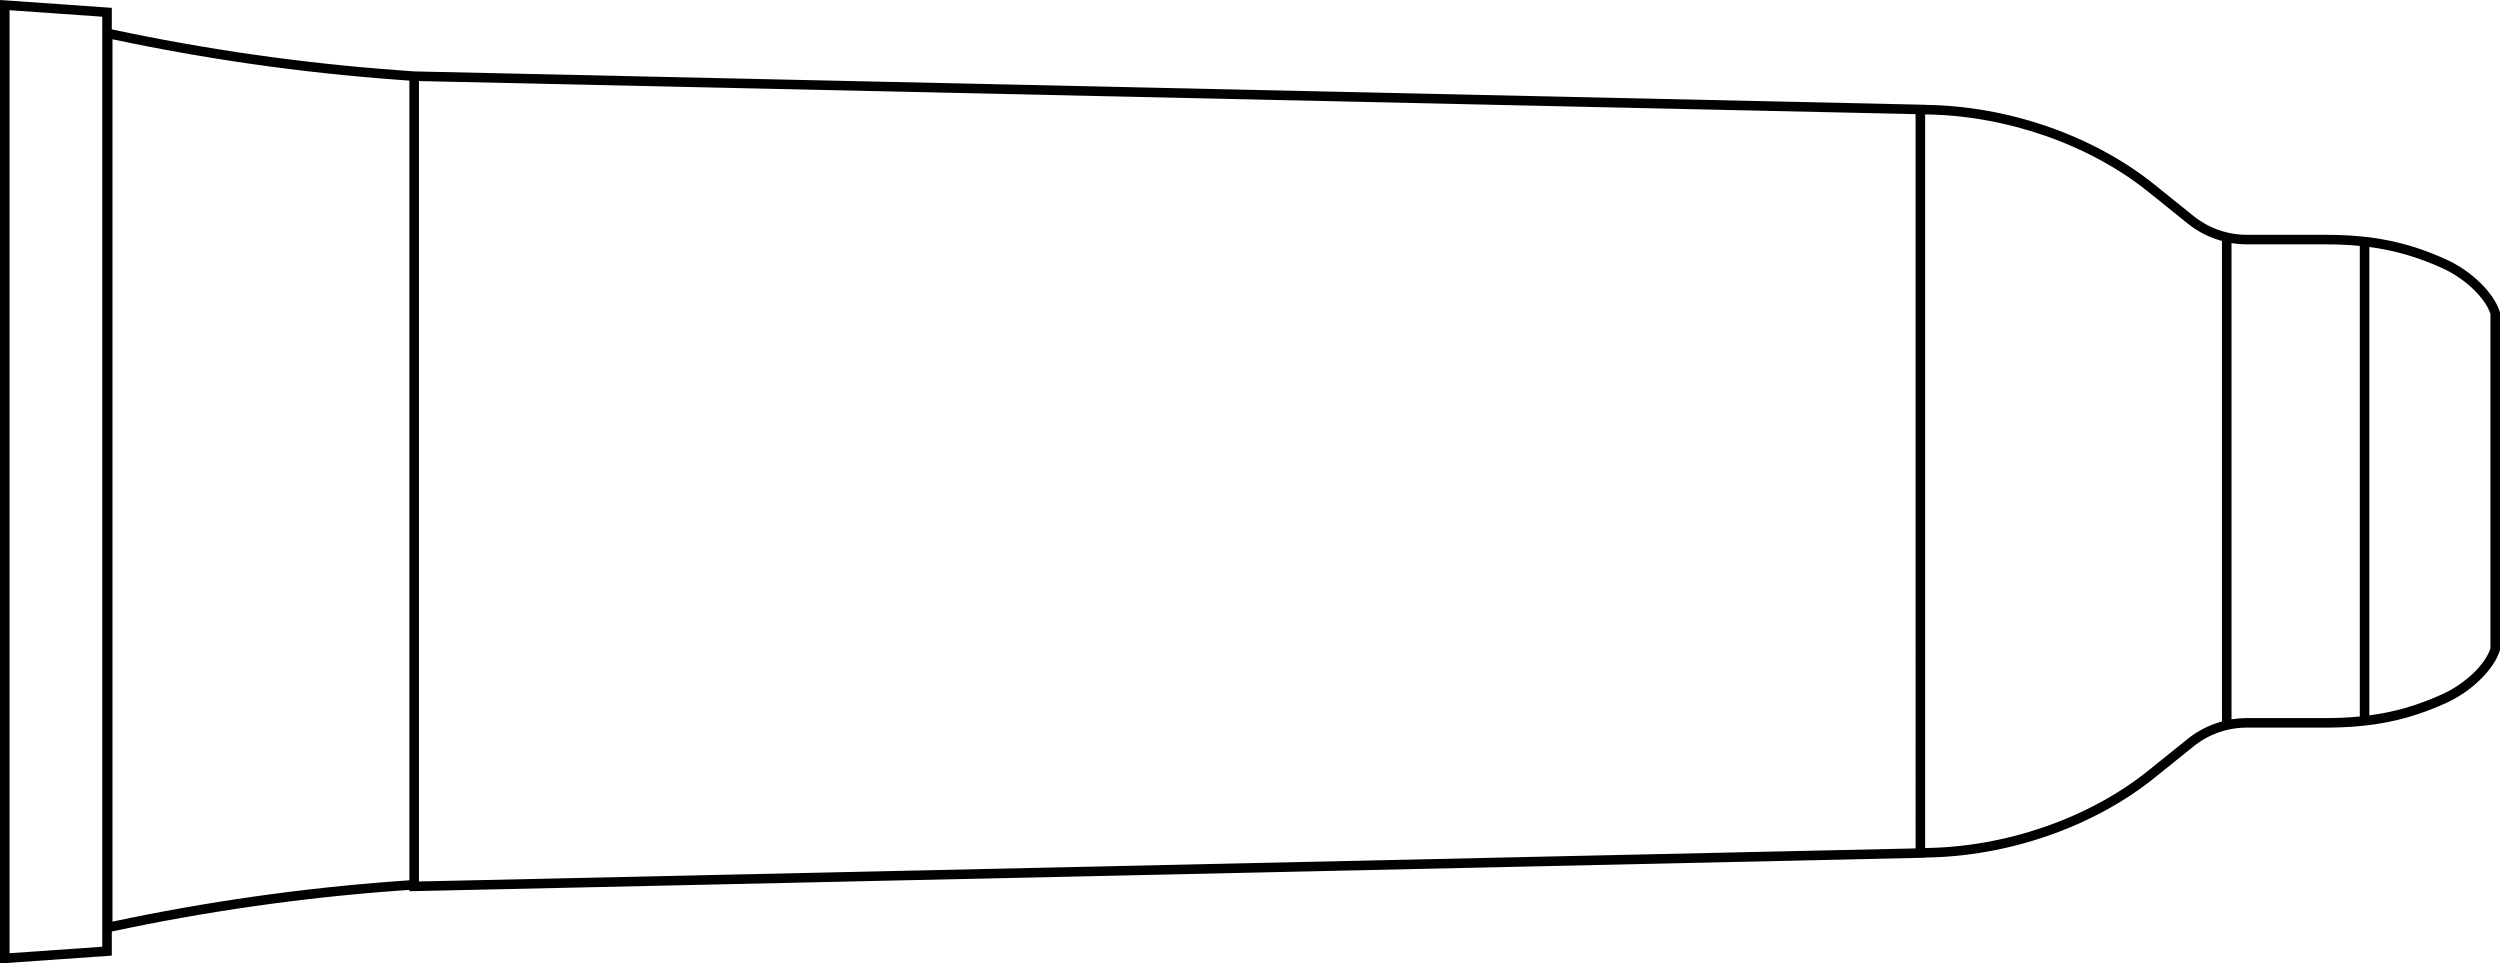 <?xml version="1.0" encoding="UTF-8"?><svg id="Layer_1" xmlns="http://www.w3.org/2000/svg" viewBox="0 0 440.06 169.59"><path d="M19.68,168.22v-4.25c16.49-3.53,33.37-5.94,50.18-7.17l2.21-.16v.24s265.98-5.88,265.98-5.88l.82-.02v-.03c14.56-.16,29.59-5.37,40.32-13.99l6.96-5.6c2.63-2.12,5.95-3.28,9.32-3.28h13.75c8.39,0,14.58-1.26,21.39-4.35,4.45-2.02,8.41-5.9,9.41-9.21l.04-.12V55.01s-.04-.12-.04-.12c-1-3.31-4.96-7.19-9.41-9.21-6.8-3.09-13-4.35-21.39-4.35h-13.75c-3.38,0-6.69-1.17-9.32-3.28l-6.96-5.6c-10.73-8.62-25.76-13.83-40.32-13.99v-.02S72.95,12.57,72.95,12.57l-3.09-.23c-16.81-1.23-33.7-3.65-50.18-7.17V1.38S0,0,0,0V169.59s19.68-1.38,19.68-1.38h0ZM409.23,43.01c2.19,0,4.22,.09,6.15,.28V126.12c-1.93,.19-3.96,.28-6.15,.28h-13.75c-.9,0-1.8,.08-2.68,.22V42.79c.88,.15,1.78,.22,2.68,.22,0,0,13.75,0,13.75,0Zm20.69,4.2c3.99,1.82,7.53,5.18,8.46,8.05v58.88c-.93,2.87-4.46,6.23-8.46,8.05-4.28,1.94-8.32,3.14-12.86,3.73V43.48c4.54,.6,8.58,1.79,12.86,3.73Zm-51.78-13.45l6.96,5.6c1.78,1.43,3.84,2.47,6.02,3.06V126.99c-2.18,.6-4.24,1.63-6.02,3.06l-6.96,5.6c-10.45,8.39-25.08,13.46-39.27,13.62V20.14c14.19,.16,28.82,5.23,39.27,13.62Zm-40.95-13.67V149.34s-263.44,5.82-263.44,5.82V14.27s263.45,5.82,263.45,5.82h0ZM69.73,14.02l2.33,.17V154.95s-2.33,.17-2.33,.17c-16.73,1.23-33.52,3.62-49.93,7.11V6.91c16.41,3.49,33.21,5.88,49.93,7.11ZM1.68,1.8l16.32,1.14V166.65s-16.32,1.14-16.32,1.14V1.8Z"/></svg>